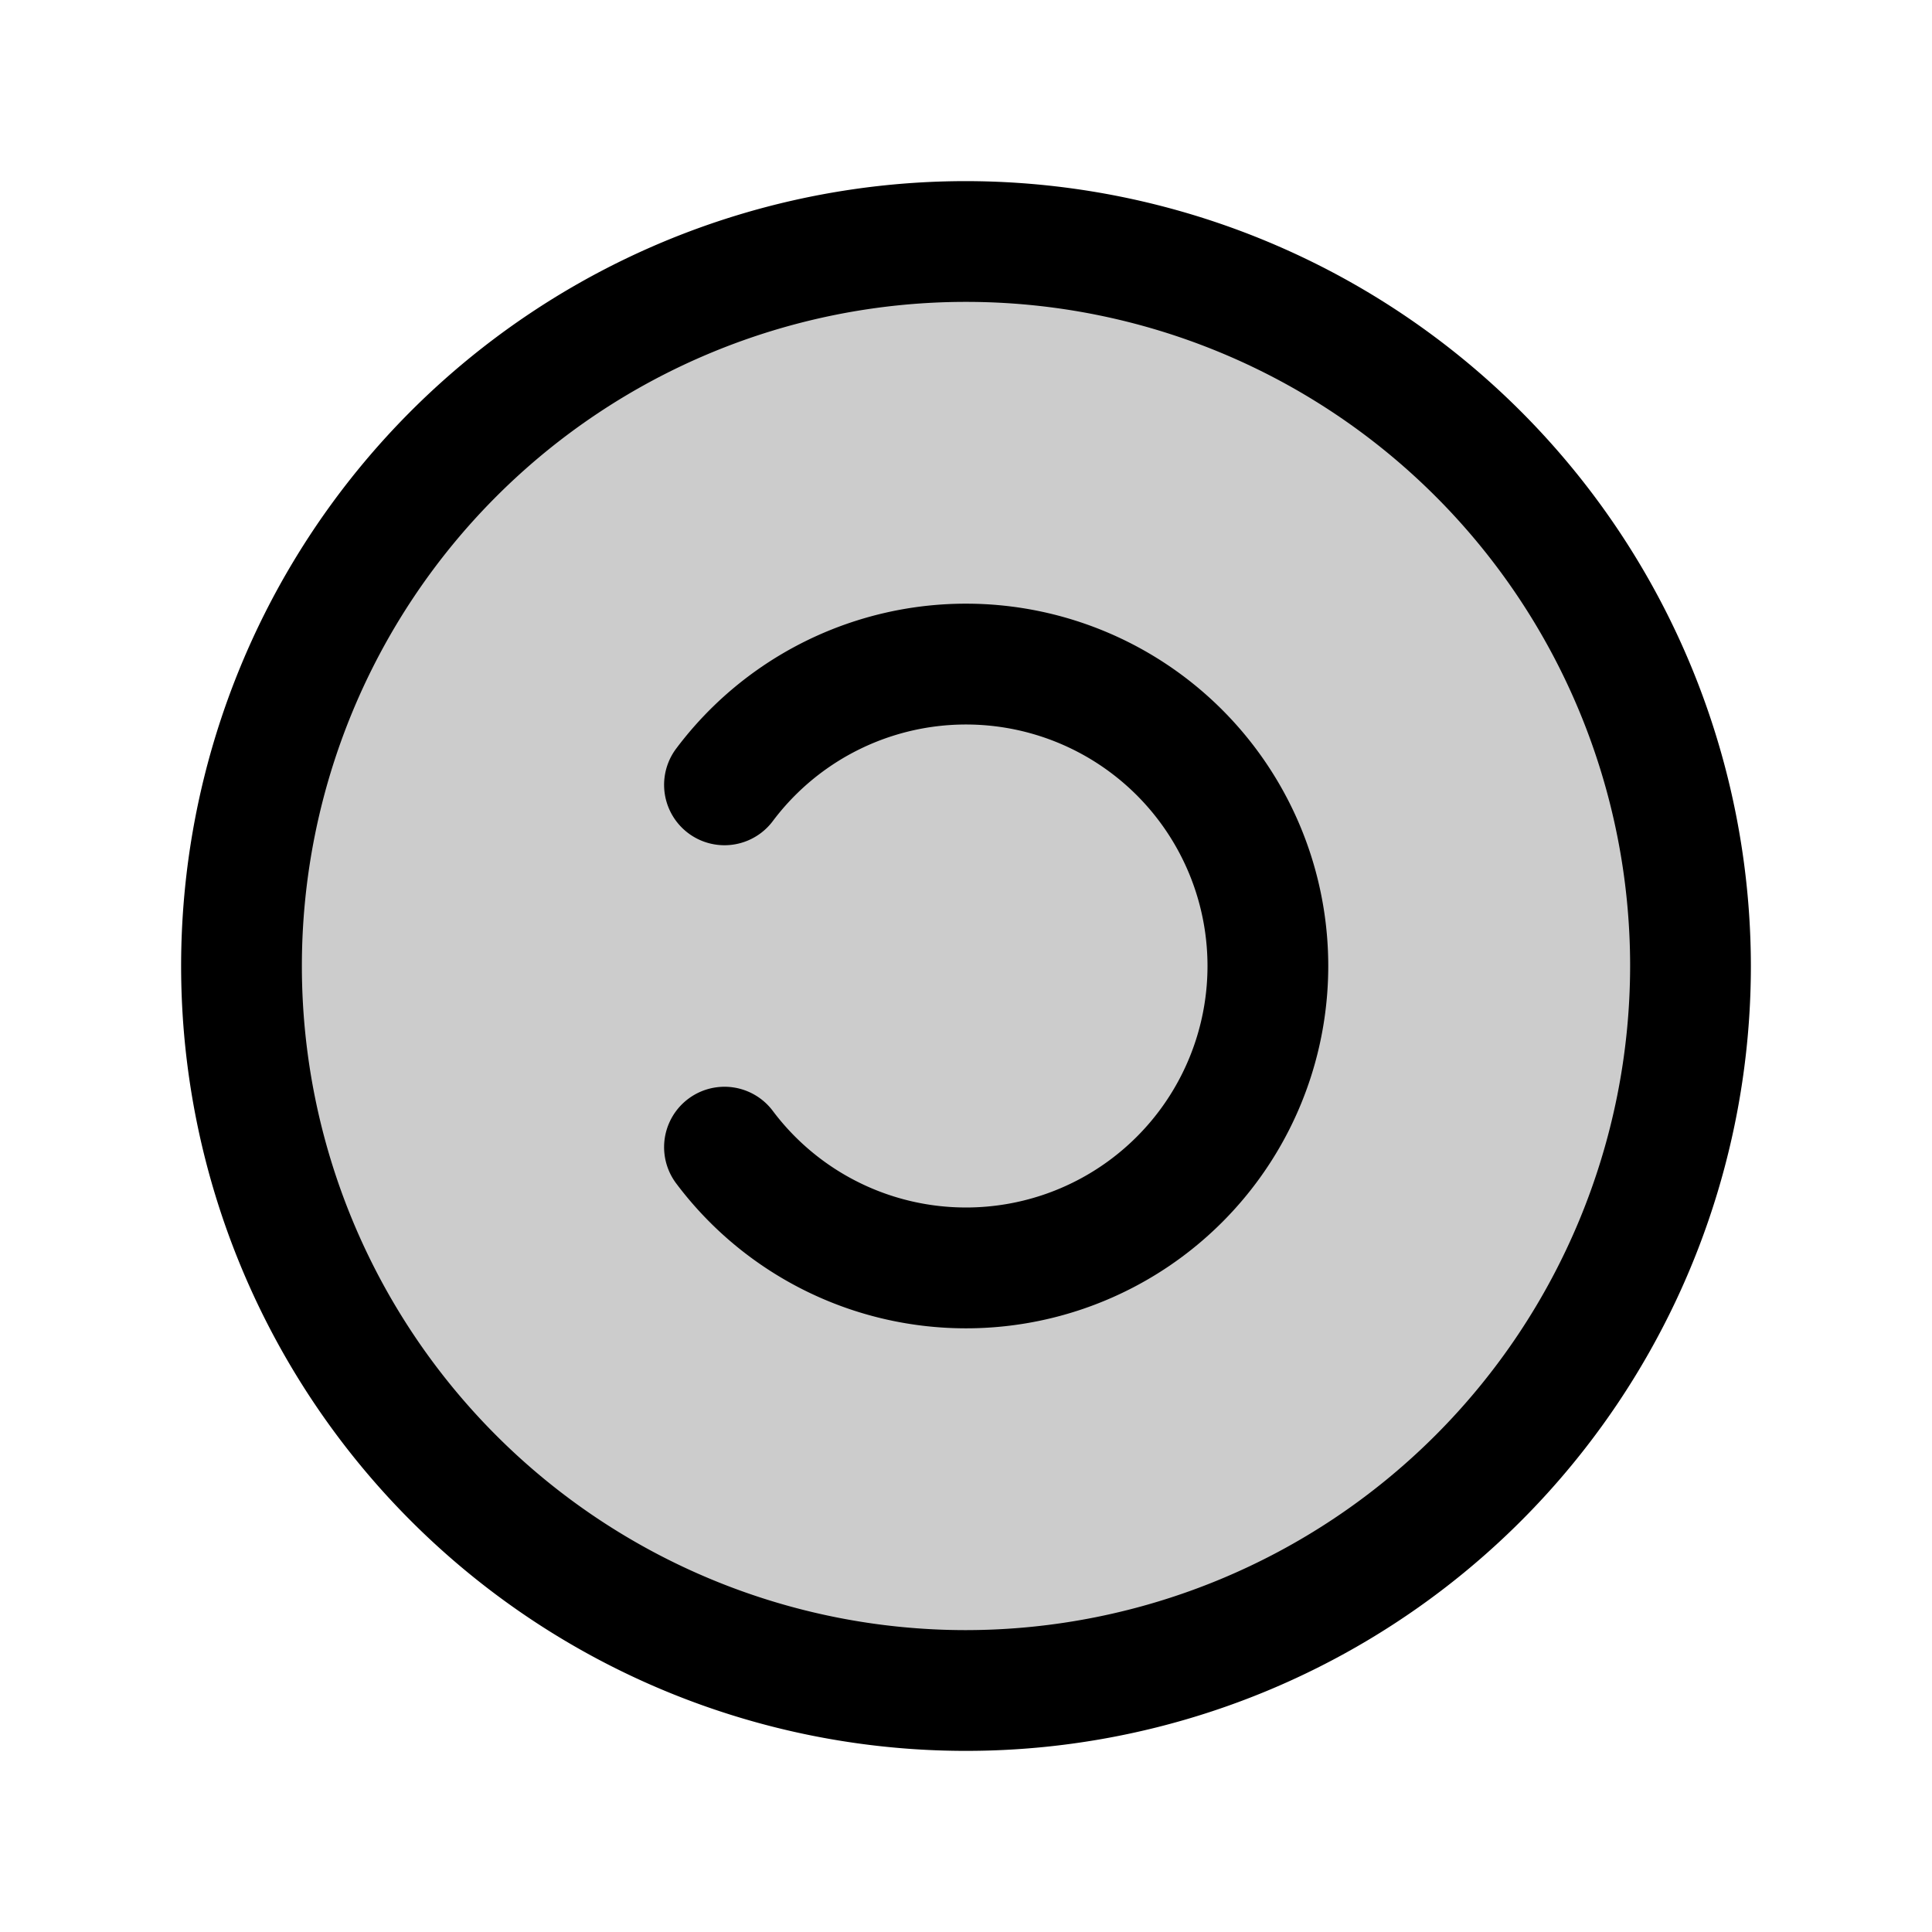 <svg fill="currentColor" viewBox="0 0 256 256" xmlns="http://www.w3.org/2000/svg">
  <path d="M224 128a96 96 0 1 1-96-96 96 96 0 0 1 96 96Z" opacity=".2"/>
  <path d="M128 24a104 104 0 1 0 104 104A104.11 104.11 0 0 0 128 24Zm0 192a88 88 0 1 1 88-88 88.1 88.1 0 0 1-88 88Zm48-88a48 48 0 0 1-86.4 28.81 8 8 0 0 1 12.8-9.61 32 32 0 1 0 0-38.4 8 8 0 0 1-12.8-9.61A48 48 0 0 1 176 128Z"/>
</svg>
